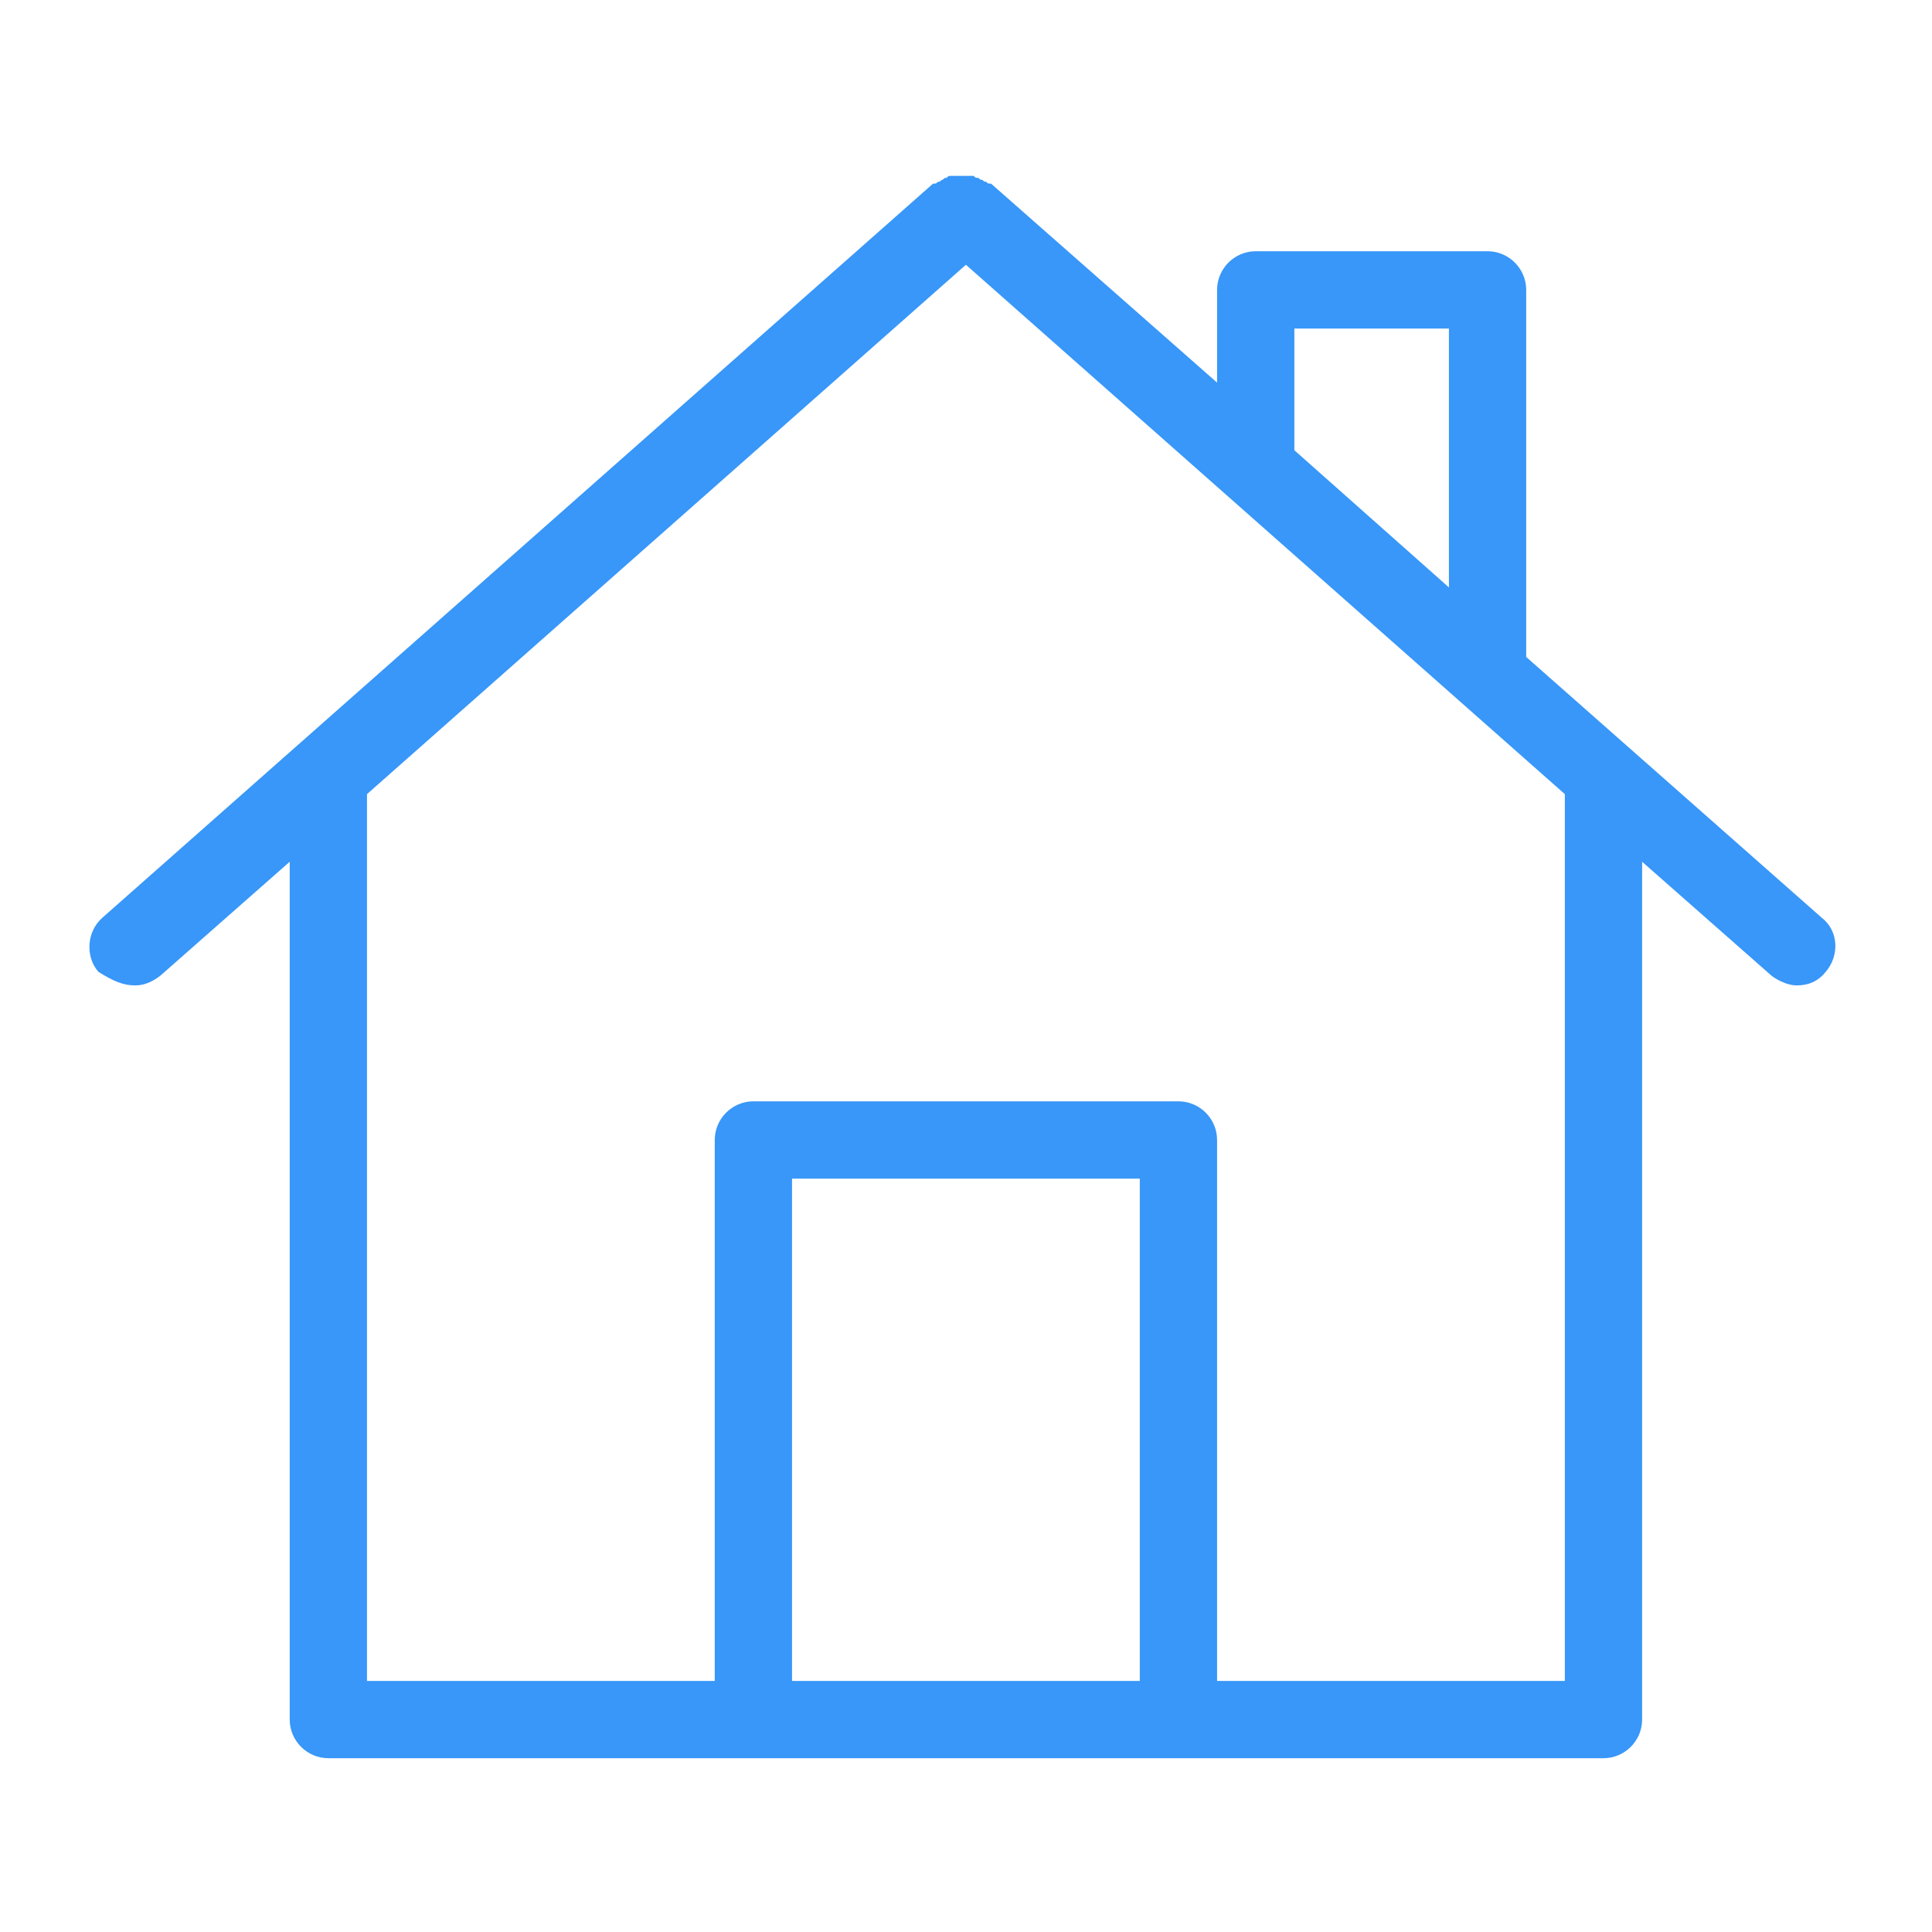 <svg width="24" height="24" viewBox="0 0 24 24" fill="none" xmlns="http://www.w3.org/2000/svg">
<path d="M22.631 11.401L18.959 8.161V3.601C18.959 3.337 18.743 3.121 18.479 3.121H15.599C15.335 3.121 15.119 3.337 15.119 3.601V4.753L12.311 2.281C12.311 2.281 12.311 2.281 12.287 2.281C12.263 2.281 12.263 2.257 12.239 2.257C12.215 2.257 12.215 2.233 12.191 2.233C12.167 2.233 12.167 2.209 12.143 2.209C12.119 2.209 12.119 2.209 12.095 2.185C12.071 2.185 12.071 2.185 12.047 2.185C12.023 2.185 12.023 2.185 11.999 2.185C11.975 2.185 11.975 2.185 11.951 2.185C11.927 2.185 11.927 2.185 11.903 2.185C11.879 2.185 11.879 2.185 11.855 2.185C11.831 2.185 11.831 2.185 11.807 2.185C11.783 2.185 11.783 2.185 11.759 2.209C11.735 2.209 11.735 2.209 11.711 2.233C11.687 2.233 11.687 2.257 11.663 2.257C11.639 2.257 11.639 2.281 11.615 2.281C11.615 2.281 11.615 2.281 11.591 2.281L1.271 11.401C1.079 11.569 1.055 11.881 1.223 12.073C1.415 12.193 1.535 12.241 1.679 12.241C1.799 12.241 1.895 12.193 1.991 12.121L3.599 10.705V21.361C3.599 21.625 3.815 21.841 4.079 21.841H9.359H14.639H19.919C20.183 21.841 20.399 21.625 20.399 21.361V10.705L22.007 12.121C22.103 12.193 22.223 12.241 22.319 12.241C22.463 12.241 22.583 12.193 22.679 12.073C22.847 11.881 22.847 11.569 22.631 11.401ZM16.079 4.081H17.999V7.297L16.079 5.593V4.081ZM9.839 20.881V14.641H14.159V20.881H9.839ZM19.439 20.881H15.119V14.161C15.119 13.897 14.903 13.681 14.639 13.681H9.359C9.095 13.681 8.879 13.897 8.879 14.161V20.881H4.559V9.865L11.999 3.289L19.439 9.865V20.881Z" fill="#3897F8"/>
</svg>
